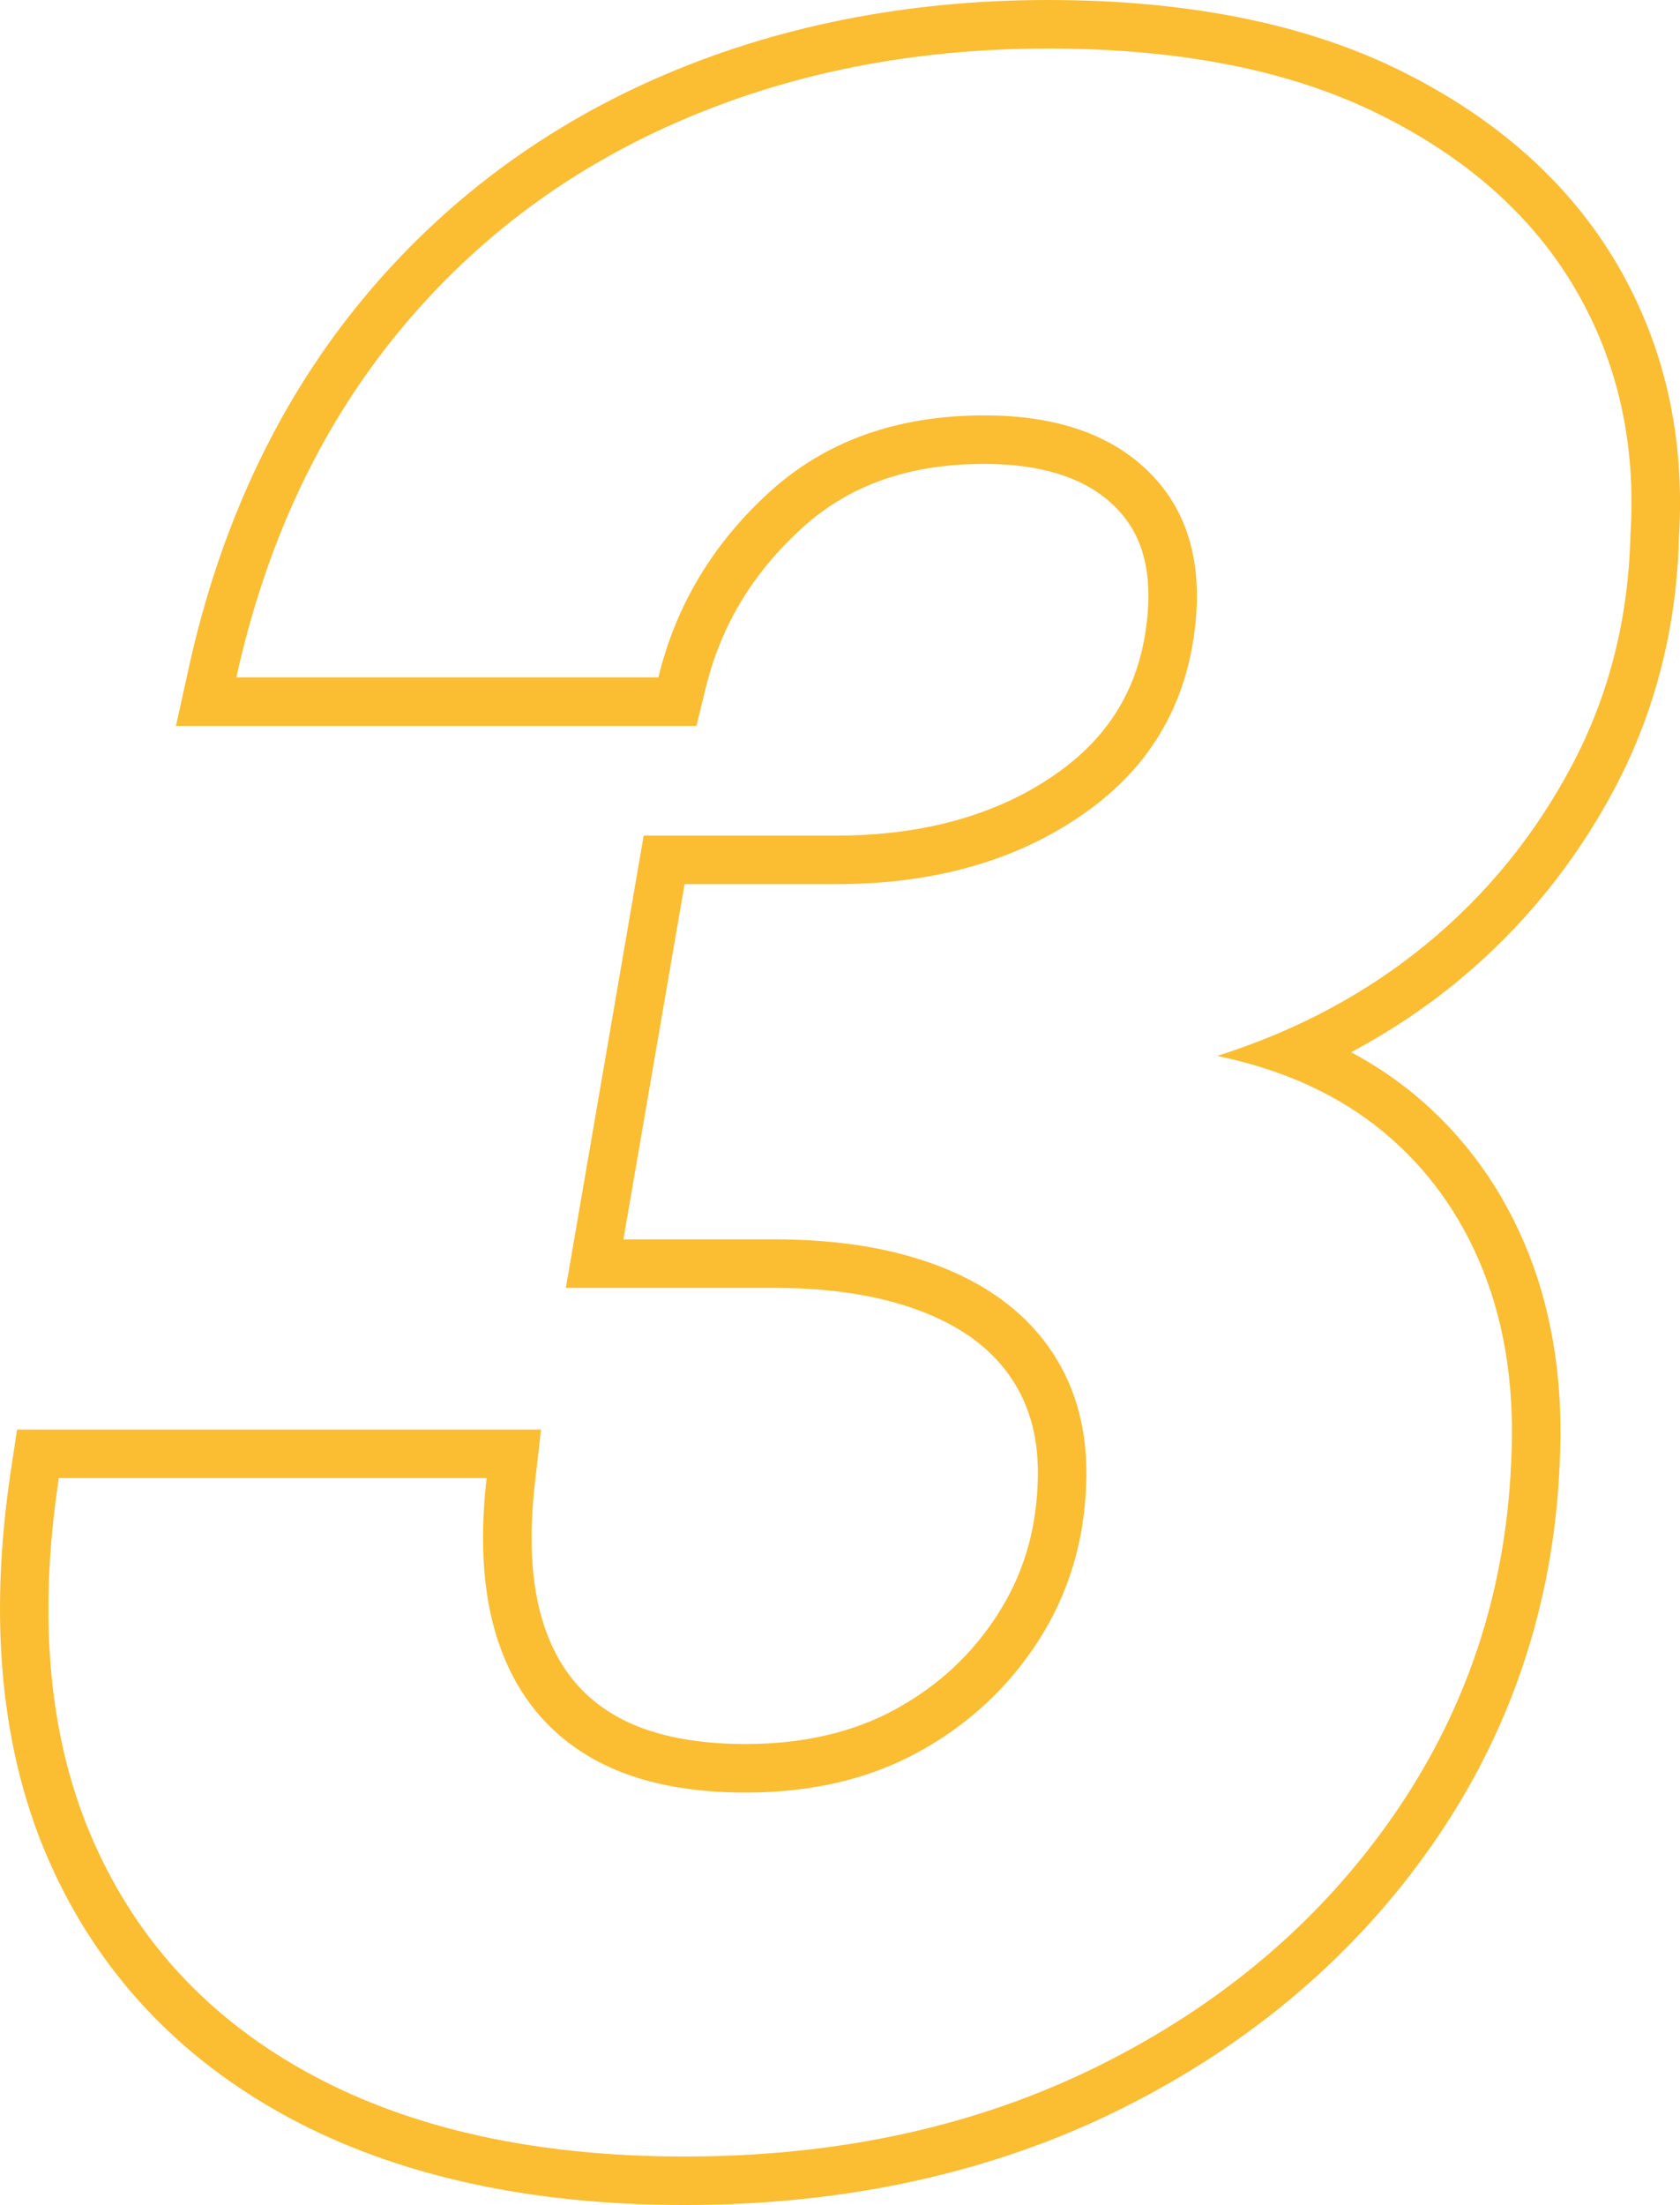 <svg xmlns="http://www.w3.org/2000/svg" id="Layer_1" viewBox="0 0 103.901 136.32"><defs><style>      .cls-1 {        fill: #fbbd32;      }    </style></defs><path class="cls-1" d="M64.837,3c8.158,0,14.967,1.35,20.43,4.05,5.459,2.7,9.51,6.3,12.15,10.8,2.637,4.5,3.779,9.571,3.42,15.21-.121,5.161-1.322,9.9-3.6,14.22-2.281,4.32-5.283,8.01-9,11.07-3.723,3.06-8.041,5.372-12.961,6.93,4.078.841,7.498,2.402,10.26,4.68,2.76,2.281,4.83,5.161,6.211,8.64,1.377,3.482,1.949,7.442,1.709,11.88-.359,8.041-2.789,15.3-7.289,21.78-4.5,6.481-10.531,11.61-18.09,15.391-7.561,3.779-16.143,5.67-25.74,5.67-9.121,0-16.803-1.682-23.041-5.04-6.24-3.358-10.74-8.159-13.5-14.4-2.761-6.238-3.481-13.739-2.16-22.5h26.46c-.481,4.202-.18,7.74.9,10.62,1.079,2.88,2.879,5.071,5.398,6.57,2.522,1.502,5.762,2.25,9.721,2.25,4.078,0,7.65-.838,10.711-2.521,3.059-1.679,5.518-3.96,7.379-6.84,1.859-2.88,2.85-6.12,2.971-9.72.117-3.119-.572-5.819-2.07-8.1-1.502-2.278-3.721-4.019-6.66-5.22-2.941-1.198-6.451-1.8-10.529-1.8h-9.361l3.781-21.96h9.359c6.238,0,11.459-1.53,15.66-4.59,4.199-3.06,6.418-7.29,6.66-12.69.117-3.6-.99-6.449-3.33-8.55-2.34-2.098-5.611-3.15-9.81-3.15-5.4,0-9.84,1.592-13.32,4.77-3.481,3.181-5.76,6.992-6.84,11.43H14.616c1.801-8.159,5.04-15.148,9.721-20.97,4.68-5.819,10.498-10.26,17.459-13.32,6.959-3.06,14.639-4.59,23.041-4.59M64.837,0c-8.78,0-16.939,1.63-24.249,4.844-7.37,3.24-13.625,8.013-18.589,14.186-4.95,6.157-8.419,13.627-10.312,22.204l-.805,3.647h32.191l.557-2.291c.945-3.884,2.891-7.131,5.949-9.925,2.936-2.681,6.631-3.985,11.296-3.985,3.417,0,6.044.802,7.808,2.384,1.681,1.51,2.424,3.486,2.334,6.219-.2,4.445-1.976,7.847-5.428,10.363-3.657,2.664-8.332,4.014-13.893,4.014h-11.887l-.429,2.491-3.781,21.96-.604,3.509h12.922c3.664,0,6.826.531,9.398,1.578,2.383.974,4.114,2.313,5.287,4.093,1.154,1.758,1.671,3.832,1.577,6.336-.104,3.087-.919,5.767-2.493,8.205-1.603,2.48-3.664,4.389-6.302,5.837-2.596,1.427-5.713,2.151-9.268,2.151-3.396,0-6.15-.615-8.185-1.827-1.935-1.151-3.284-2.801-4.125-5.046-.908-2.421-1.153-5.525-.729-9.226l.383-3.341H1.055l-.385,2.552c-1.402,9.293-.6,17.422,2.383,24.161,3.023,6.836,8.01,12.162,14.822,15.828,6.654,3.582,14.884,5.398,24.463,5.398,10.023,0,19.135-2.014,27.082-5.987,7.981-3.991,14.445-9.497,19.213-16.363,4.807-6.921,7.439-14.78,7.822-23.357.261-4.818-.383-9.241-1.916-13.117-1.564-3.941-3.949-7.253-7.089-9.849-1.189-.981-2.488-1.847-3.889-2.594,2.359-1.257,4.56-2.722,6.584-4.386,4.013-3.304,7.292-7.336,9.748-11.986,2.478-4.702,3.805-9.912,3.945-15.49.384-6.194-.904-11.865-3.829-16.857-2.93-4.994-7.441-9.021-13.409-11.972-5.855-2.894-13.176-4.361-21.76-4.361h0Z"></path></svg>
